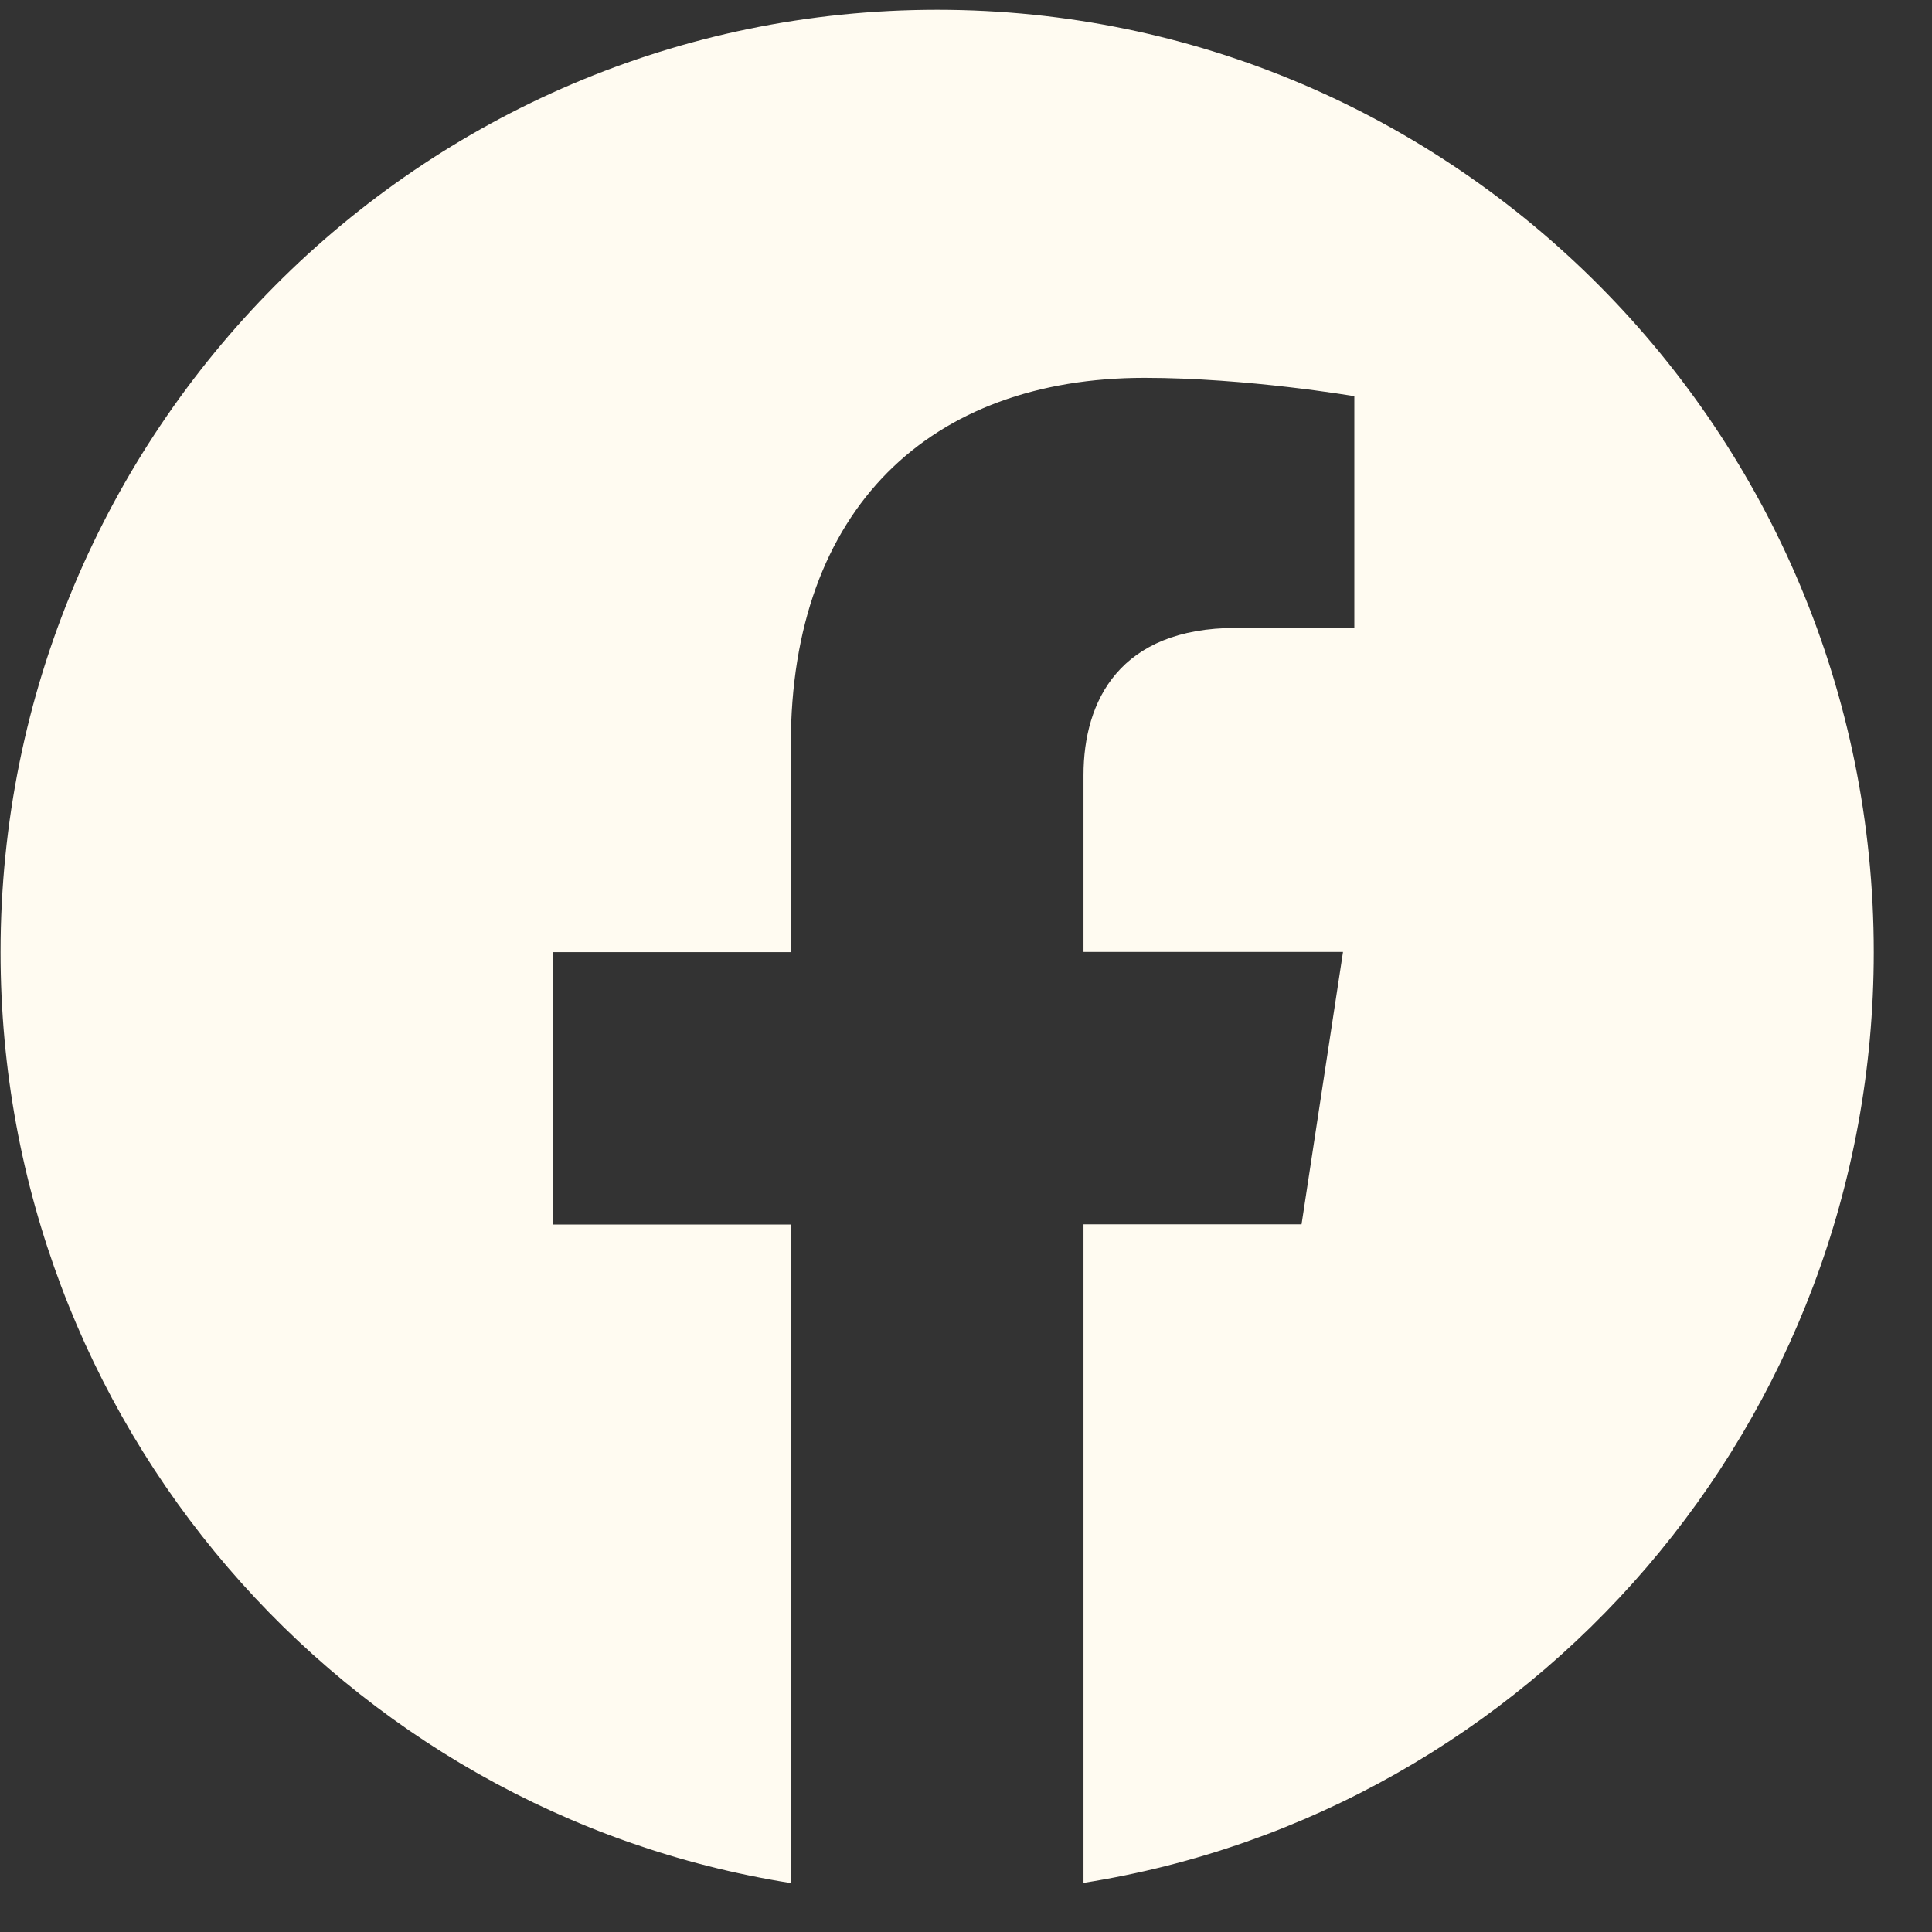 <svg width="28" height="28" viewBox="0 0 28 28" fill="none" xmlns="http://www.w3.org/2000/svg">
<rect x="0" y="0" width="28" height="28" fill="#333333" stroke="none"/>
<path d="M13.582 0.142C6.086 0.142 0.008 6.257 0.008 13.799C0.008 20.614 4.971 26.262 11.461 27.291V17.747H8.013V13.799H11.461V10.79C11.461 7.364 13.488 5.476 16.588 5.476C18.073 5.476 19.628 5.742 19.628 5.742V9.1H17.913C16.229 9.1 15.703 10.155 15.703 11.235V13.796H19.464L18.863 17.744H15.703V27.288C22.193 26.265 27.156 20.615 27.156 13.799C27.156 6.257 21.078 0.142 13.582 0.142Z" fill="#FFFBF1"/>
</svg>
